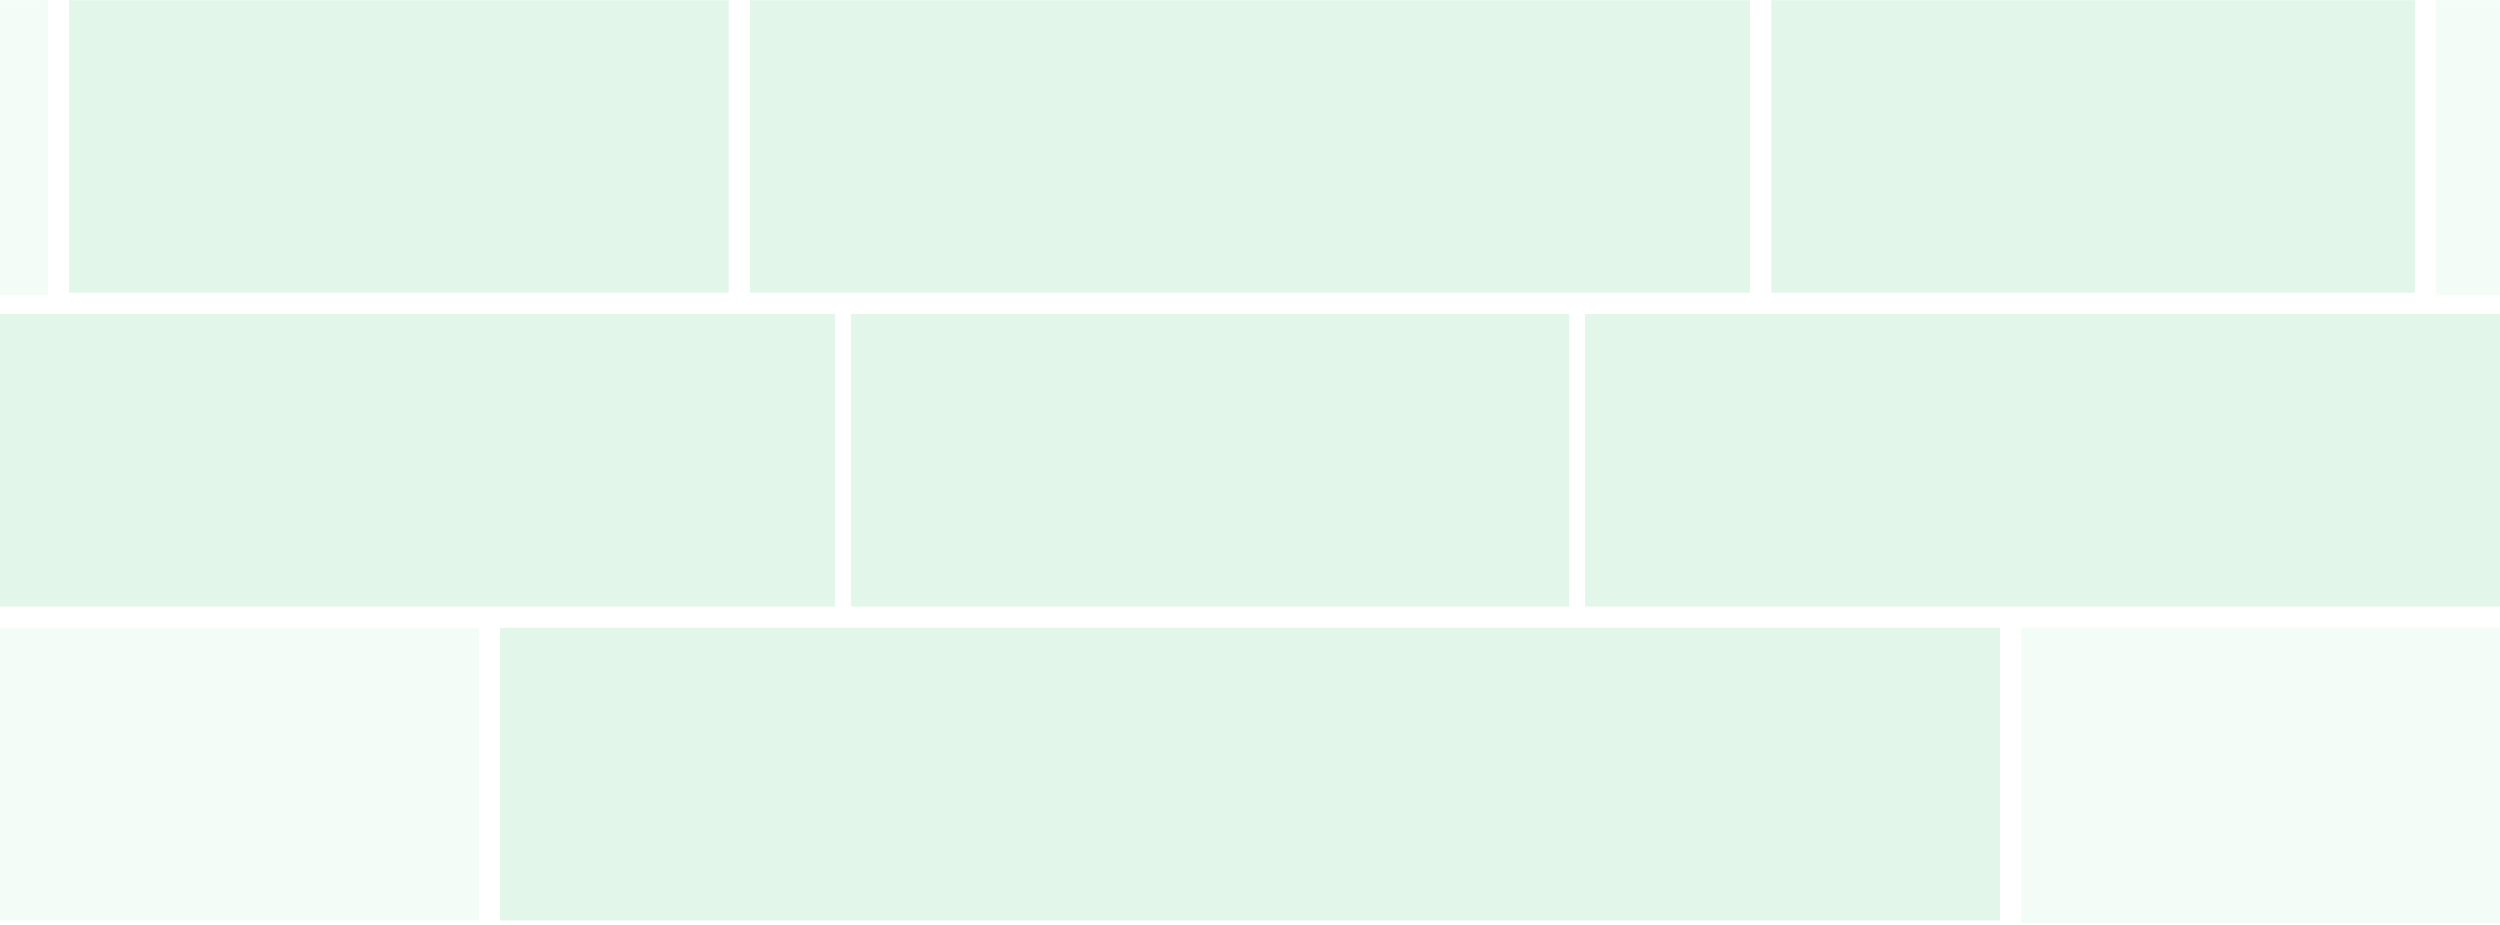 <?xml version="1.0" encoding="UTF-8"?> <svg xmlns="http://www.w3.org/2000/svg" width="300" height="111" viewBox="0 0 300 111" fill="none"> <rect width="120" height="35.106" transform="translate(90 0.021)" fill="#22BE61" fill-opacity="0.13"></rect> <rect width="79.149" height="35.106" transform="translate(8.297 0.021)" fill="#22BE61" fill-opacity="0.13"></rect> <rect width="77.234" height="35.106" transform="translate(212.553 0.021)" fill="#22BE61" fill-opacity="0.13"></rect> <rect width="180" height="35.106" transform="translate(60 75.34)" fill="#22BE61" fill-opacity="0.13"></rect> <rect width="100.213" height="35.106" transform="translate(0 37.681)" fill="#22BE61" fill-opacity="0.13"></rect> <rect width="86.17" height="35.106" transform="translate(102.127 37.681)" fill="#22BE61" fill-opacity="0.13"></rect> <rect width="109.787" height="35.106" transform="translate(190.213 37.681)" fill="#22BE61" fill-opacity="0.13"></rect> <g opacity="0.4" clip-path="url(#clip0_940_932)"> <rect width="7.66" height="35.425" transform="matrix(-1 0 0 1 300 0.021)" fill="#22BE61" fill-opacity="0.13"></rect> </g> <g opacity="0.4" clip-path="url(#clip1_940_932)"> <rect width="5.745" height="35.425" transform="translate(0 0.021)" fill="#22BE61" fill-opacity="0.13"></rect> </g> <g opacity="0.4" clip-path="url(#clip2_940_932)"> <rect width="57.447" height="35.425" transform="matrix(-1 0 0 1 300 75.34)" fill="#22BE61" fill-opacity="0.13"></rect> </g> <g opacity="0.4"> <rect width="57.447" height="35.106" transform="translate(0 75.34)" fill="#22BE61" fill-opacity="0.13"></rect> </g> <defs> <clipPath id="clip0_940_932"> <rect width="7.66" height="35.425" fill="white" transform="matrix(-1 0 0 1 300 0.021)"></rect> </clipPath> <clipPath id="clip1_940_932"> <rect width="5.745" height="35.425" fill="white" transform="translate(0 0.021)"></rect> </clipPath> <clipPath id="clip2_940_932"> <rect width="57.447" height="35.425" fill="white" transform="matrix(-1 0 0 1 300 75.34)"></rect> </clipPath> </defs> </svg> 